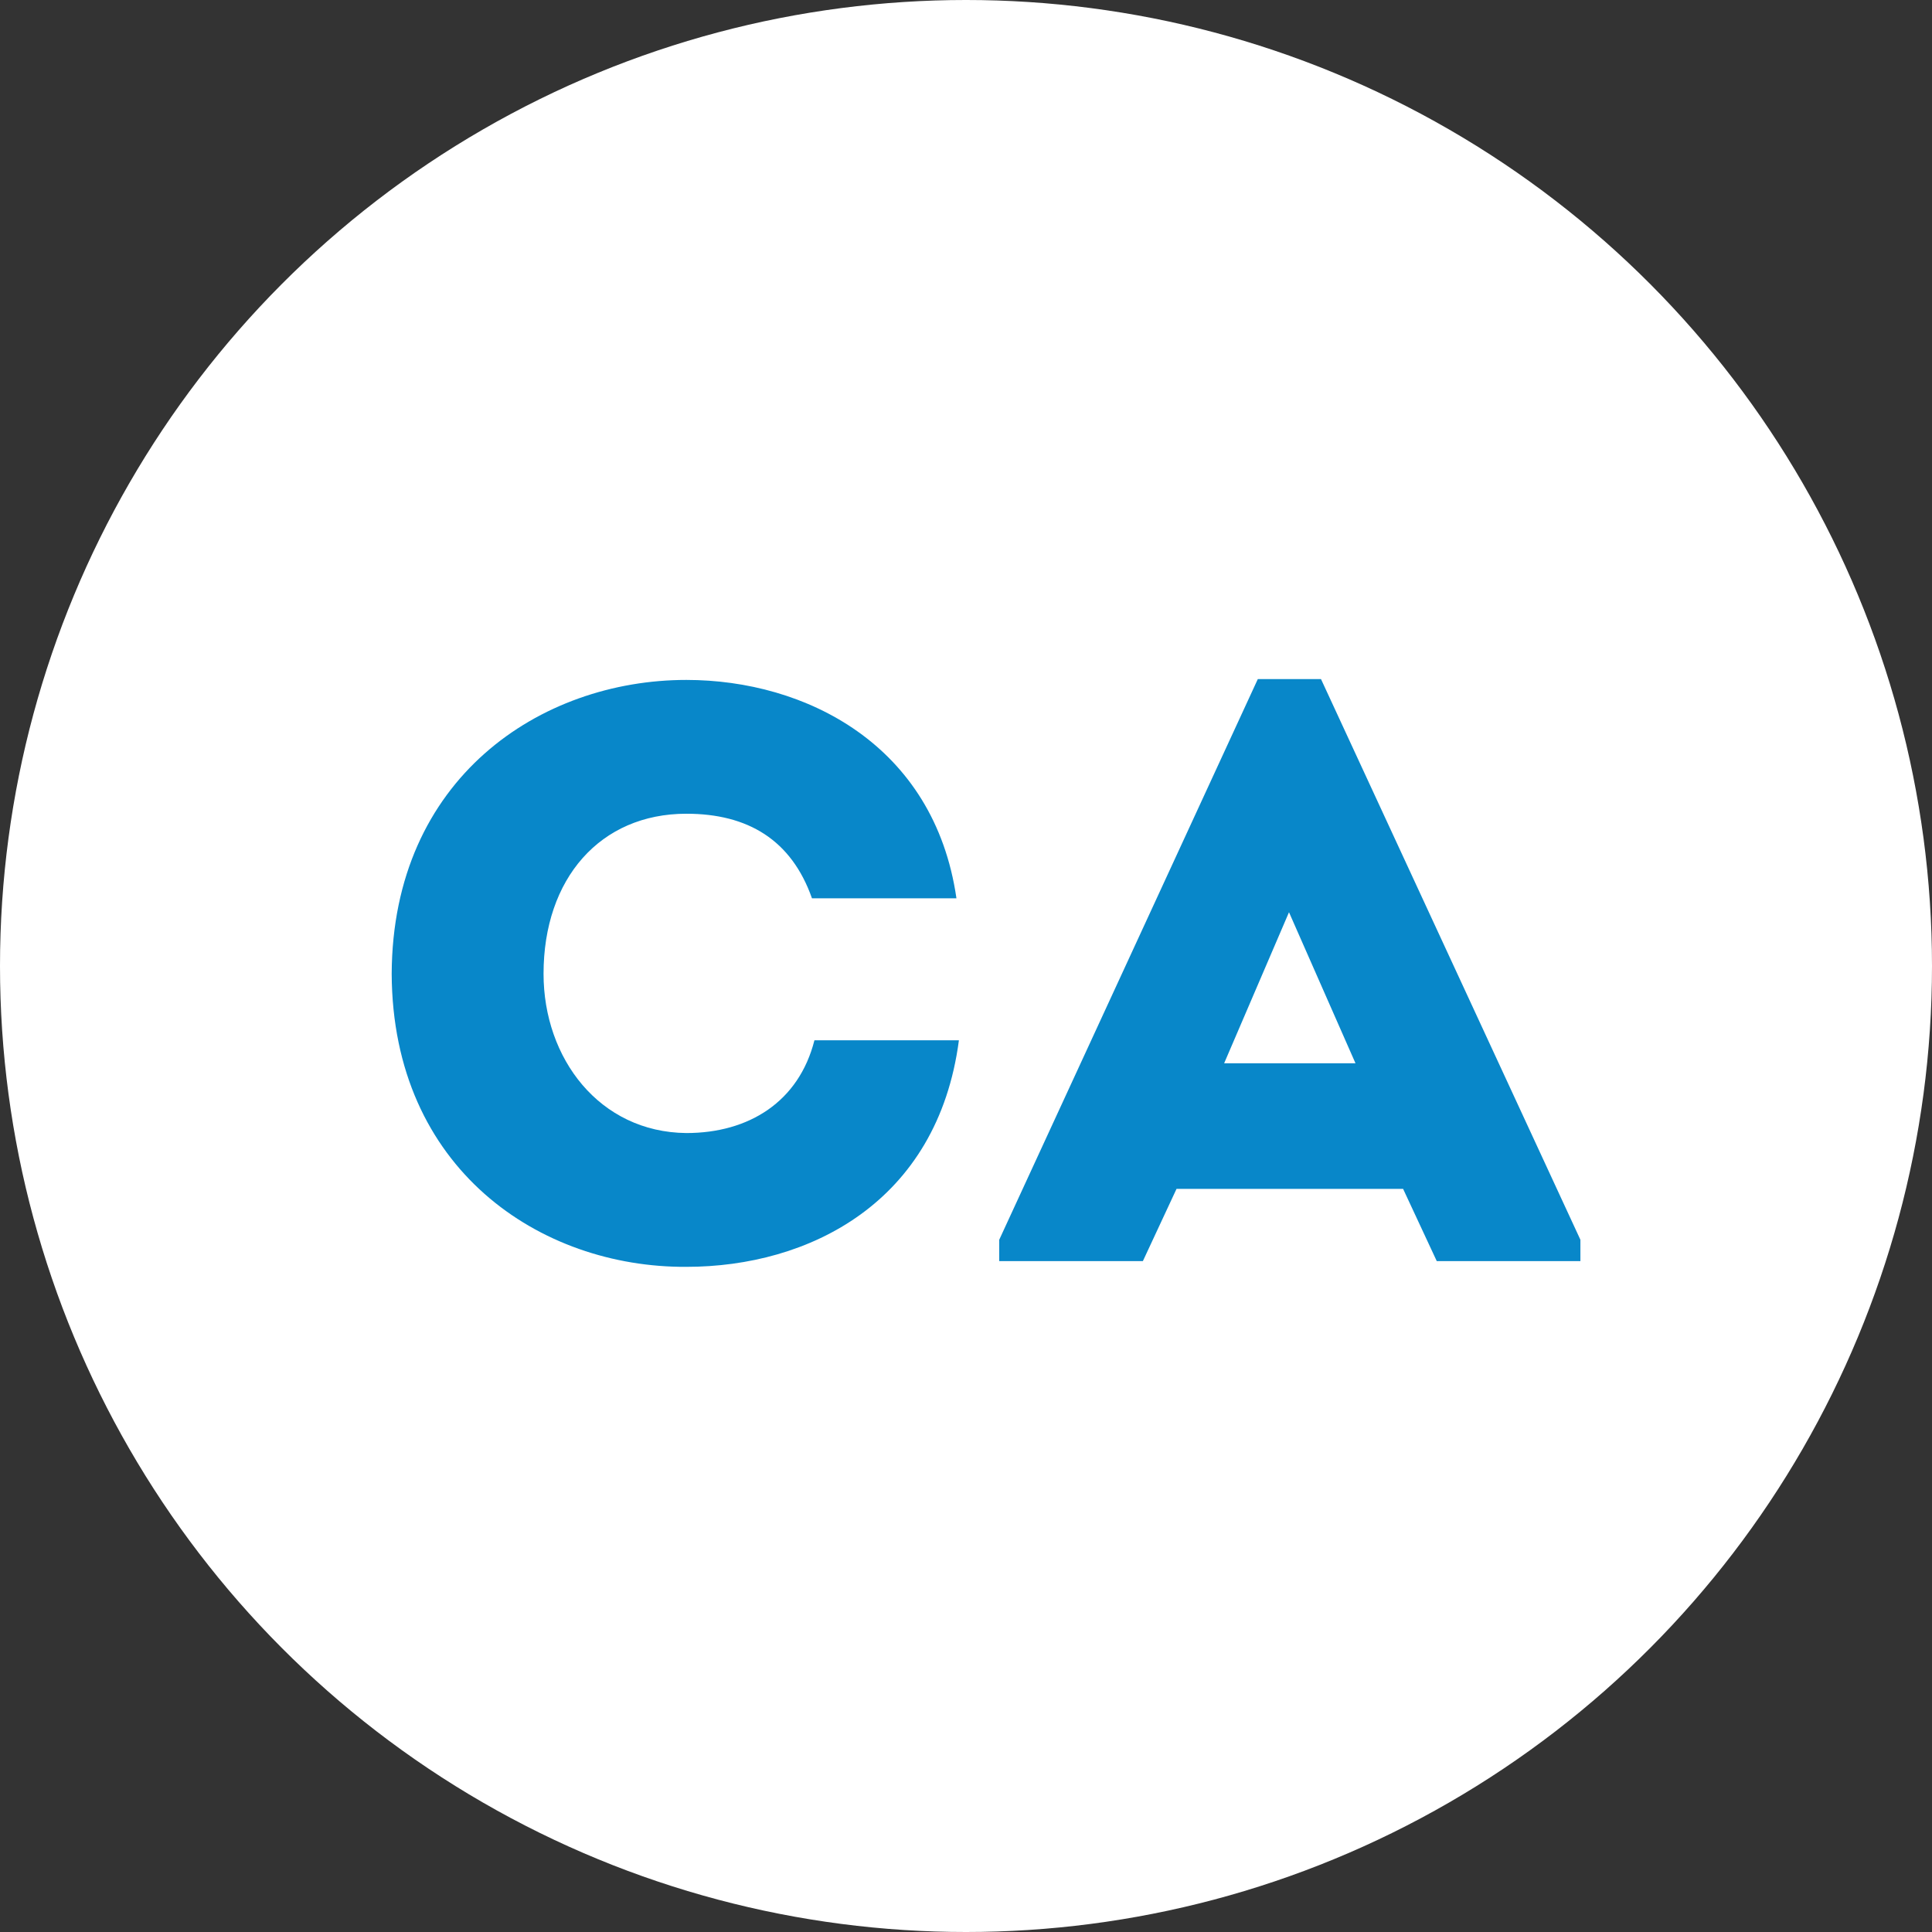 <?xml version="1.0" encoding="UTF-8"?> <svg xmlns="http://www.w3.org/2000/svg" width="383" height="383" viewBox="0 0 383 383" fill="none"><rect x="0" y="0" width="383" height="383" fill="#333333" stroke="none"/><circle cx="191.5" cy="191.5" r="191.5" fill="white"></circle><path d="M77.648 193.045C77.811 154.316 107.102 134.789 136.067 134.789C159.663 134.789 185.211 147.645 189.605 178.075C179.678 178.075 170.891 178.075 160.965 178.075C156.896 166.521 148.272 161.314 136.067 161.314C118.981 161.314 107.753 174.169 107.753 193.045C107.753 209.806 118.818 224.452 136.067 224.615C148.435 224.615 158.361 218.431 161.453 206.226C171.216 206.226 180.166 206.226 190.093 206.226C185.862 238.446 160.314 251.139 136.067 251.139C107.102 251.302 77.811 231.775 77.648 193.045ZM284.822 250L278.15 235.68H233.237L226.565 250H198.088V245.769L249.347 134.626H261.877L313.299 245.769V250H284.822ZM268.712 210.783L255.531 180.841L242.675 210.783H268.712Z" fill="#0887C9"></path></svg> 